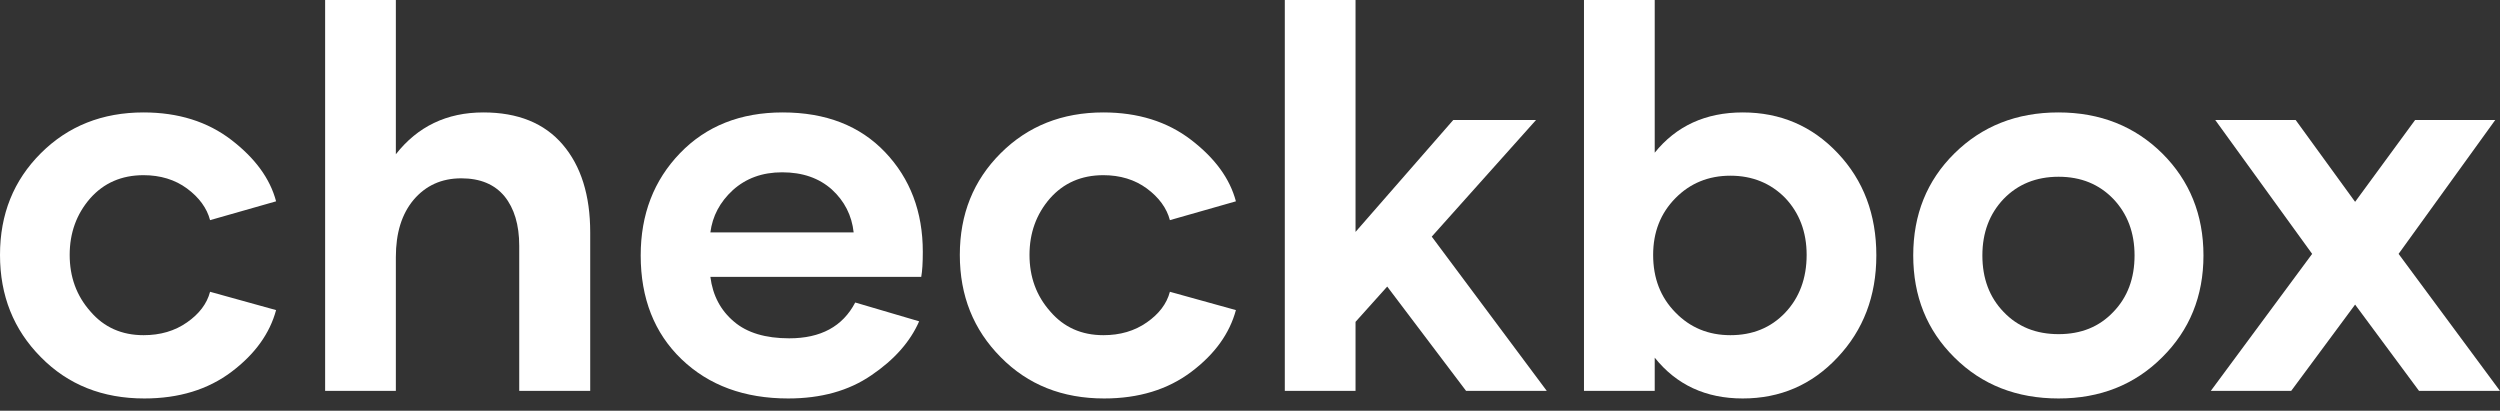 <svg width="140" height="23" viewBox="0 0 140 23" fill="none" xmlns="http://www.w3.org/2000/svg">
<rect x="0" y="0" width="140" height="23" fill="#333333" stroke="none"/>
<path d="M8.083 22.314C10.019 22.314 11.647 21.816 12.967 20.82C14.287 19.825 15.109 18.668 15.461 17.365L11.764 16.34C11.588 17.013 11.148 17.584 10.473 18.053C9.784 18.536 8.977 18.77 8.038 18.77C6.821 18.77 5.823 18.331 5.061 17.438C4.283 16.56 3.902 15.505 3.902 14.275C3.902 13.046 4.283 11.991 5.046 11.113C5.809 10.249 6.806 9.81 8.038 9.81C8.977 9.81 9.799 10.059 10.473 10.556C11.148 11.054 11.588 11.655 11.764 12.328L15.461 11.274C15.124 10 14.287 8.858 12.953 7.833C11.618 6.808 9.975 6.296 8.038 6.296C5.735 6.296 3.814 7.057 2.288 8.58C0.763 10.103 0 11.991 0 14.275C0 16.56 0.763 18.463 2.288 20C3.814 21.552 5.75 22.314 8.083 22.314Z" fill="white"/>
<path d="M27.067 6.296C25.013 6.296 23.385 7.087 22.168 8.638V0H18.207V21.889H22.168V14.393C22.168 13.06 22.49 11.991 23.165 11.186C23.84 10.395 24.72 9.986 25.835 9.986C26.891 9.986 27.698 10.322 28.255 10.996C28.798 11.669 29.077 12.592 29.077 13.763V21.889H33.052V13.016C33.052 10.937 32.538 9.297 31.512 8.097C30.485 6.896 29.003 6.296 27.067 6.296Z" fill="white"/>
<path d="M44.137 22.314C45.971 22.314 47.526 21.889 48.802 21.011C50.078 20.147 50.973 19.137 51.472 17.994L47.893 16.94C47.189 18.287 45.956 18.946 44.196 18.946C42.876 18.946 41.834 18.639 41.101 18.009C40.353 17.379 39.913 16.545 39.781 15.505H51.589C51.648 15.183 51.677 14.715 51.677 14.1C51.677 11.86 50.973 10 49.565 8.521C48.157 7.043 46.25 6.296 43.829 6.296C41.468 6.296 39.546 7.057 38.079 8.58C36.612 10.103 35.879 12.006 35.879 14.305C35.879 16.706 36.642 18.653 38.167 20.117C39.693 21.582 41.688 22.314 44.137 22.314ZM39.781 13.016C39.898 12.109 40.309 11.318 41.042 10.644C41.776 9.986 42.685 9.649 43.8 9.649C44.944 9.649 45.868 9.971 46.587 10.615C47.291 11.259 47.702 12.065 47.805 13.016H39.781Z" fill="white"/>
<path d="M61.833 22.314C63.769 22.314 65.397 21.816 66.717 20.82C68.038 19.825 68.859 18.668 69.211 17.365L65.514 16.34C65.338 17.013 64.898 17.584 64.224 18.053C63.534 18.536 62.727 18.77 61.788 18.77C60.571 18.77 59.574 18.331 58.811 17.438C58.033 16.56 57.652 15.505 57.652 14.275C57.652 13.046 58.033 11.991 58.796 11.113C59.559 10.249 60.556 9.81 61.788 9.81C62.727 9.81 63.549 10.059 64.224 10.556C64.898 11.054 65.338 11.655 65.514 12.328L69.211 11.274C68.873 10 68.038 8.858 66.703 7.833C65.368 6.808 63.725 6.296 61.788 6.296C59.486 6.296 57.564 7.057 56.038 8.58C54.513 10.103 53.75 11.991 53.75 14.275C53.75 16.56 54.513 18.463 56.038 20C57.564 21.552 59.5 22.314 61.833 22.314Z" fill="white"/>
<path d="M82.1 21.889H86.619L80.178 13.251L86.018 6.72H81.382L75.91 12.987V0H71.949V21.889H75.91V18.024L77.684 16.047L82.1 21.889Z" fill="white"/>
<path d="M97.593 6.296C95.51 6.296 93.868 7.057 92.664 8.551V0H88.703V21.889H92.664V20.029C93.882 21.552 95.525 22.314 97.593 22.314C99.691 22.314 101.465 21.552 102.903 20.015C104.341 18.492 105.075 16.589 105.075 14.305C105.075 12.006 104.355 10.103 102.917 8.58C101.481 7.057 99.705 6.296 97.593 6.296ZM96.903 18.77C95.672 18.77 94.645 18.346 93.823 17.497C92.988 16.647 92.576 15.579 92.576 14.275C92.576 13.002 92.988 11.947 93.823 11.098C94.645 10.264 95.672 9.839 96.903 9.839C98.136 9.839 99.163 10.264 99.97 11.084C100.761 11.918 101.172 12.987 101.172 14.275C101.172 15.593 100.761 16.677 99.97 17.511C99.163 18.36 98.136 18.77 96.903 18.77Z" fill="white"/>
<path d="M115.281 22.314C117.599 22.314 119.535 21.552 121.076 20.015C122.616 18.492 123.394 16.589 123.394 14.305C123.394 12.021 122.616 10.117 121.09 8.595C119.552 7.072 117.614 6.296 115.267 6.296C112.921 6.296 110.984 7.072 109.444 8.595C107.904 10.117 107.141 12.021 107.141 14.305C107.141 16.589 107.904 18.492 109.444 20.015C110.984 21.552 112.935 22.314 115.281 22.314ZM115.281 18.712C114.02 18.712 112.994 18.302 112.201 17.467C111.409 16.647 111.013 15.593 111.013 14.305C111.013 13.031 111.409 11.977 112.201 11.142C112.994 10.322 114.02 9.898 115.281 9.898C116.543 9.898 117.556 10.322 118.348 11.142C119.14 11.977 119.535 13.031 119.535 14.305C119.535 15.593 119.14 16.647 118.348 17.467C117.556 18.302 116.543 18.712 115.281 18.712Z" fill="white"/>
<path d="M139.998 21.889L134.321 14.217L139.734 6.72H135.246L131.886 11.303L128.557 6.72H124.053L129.48 14.217L123.805 21.889H128.307L131.886 17.057L135.465 21.889H139.998Z" fill="white"/>
</svg>

